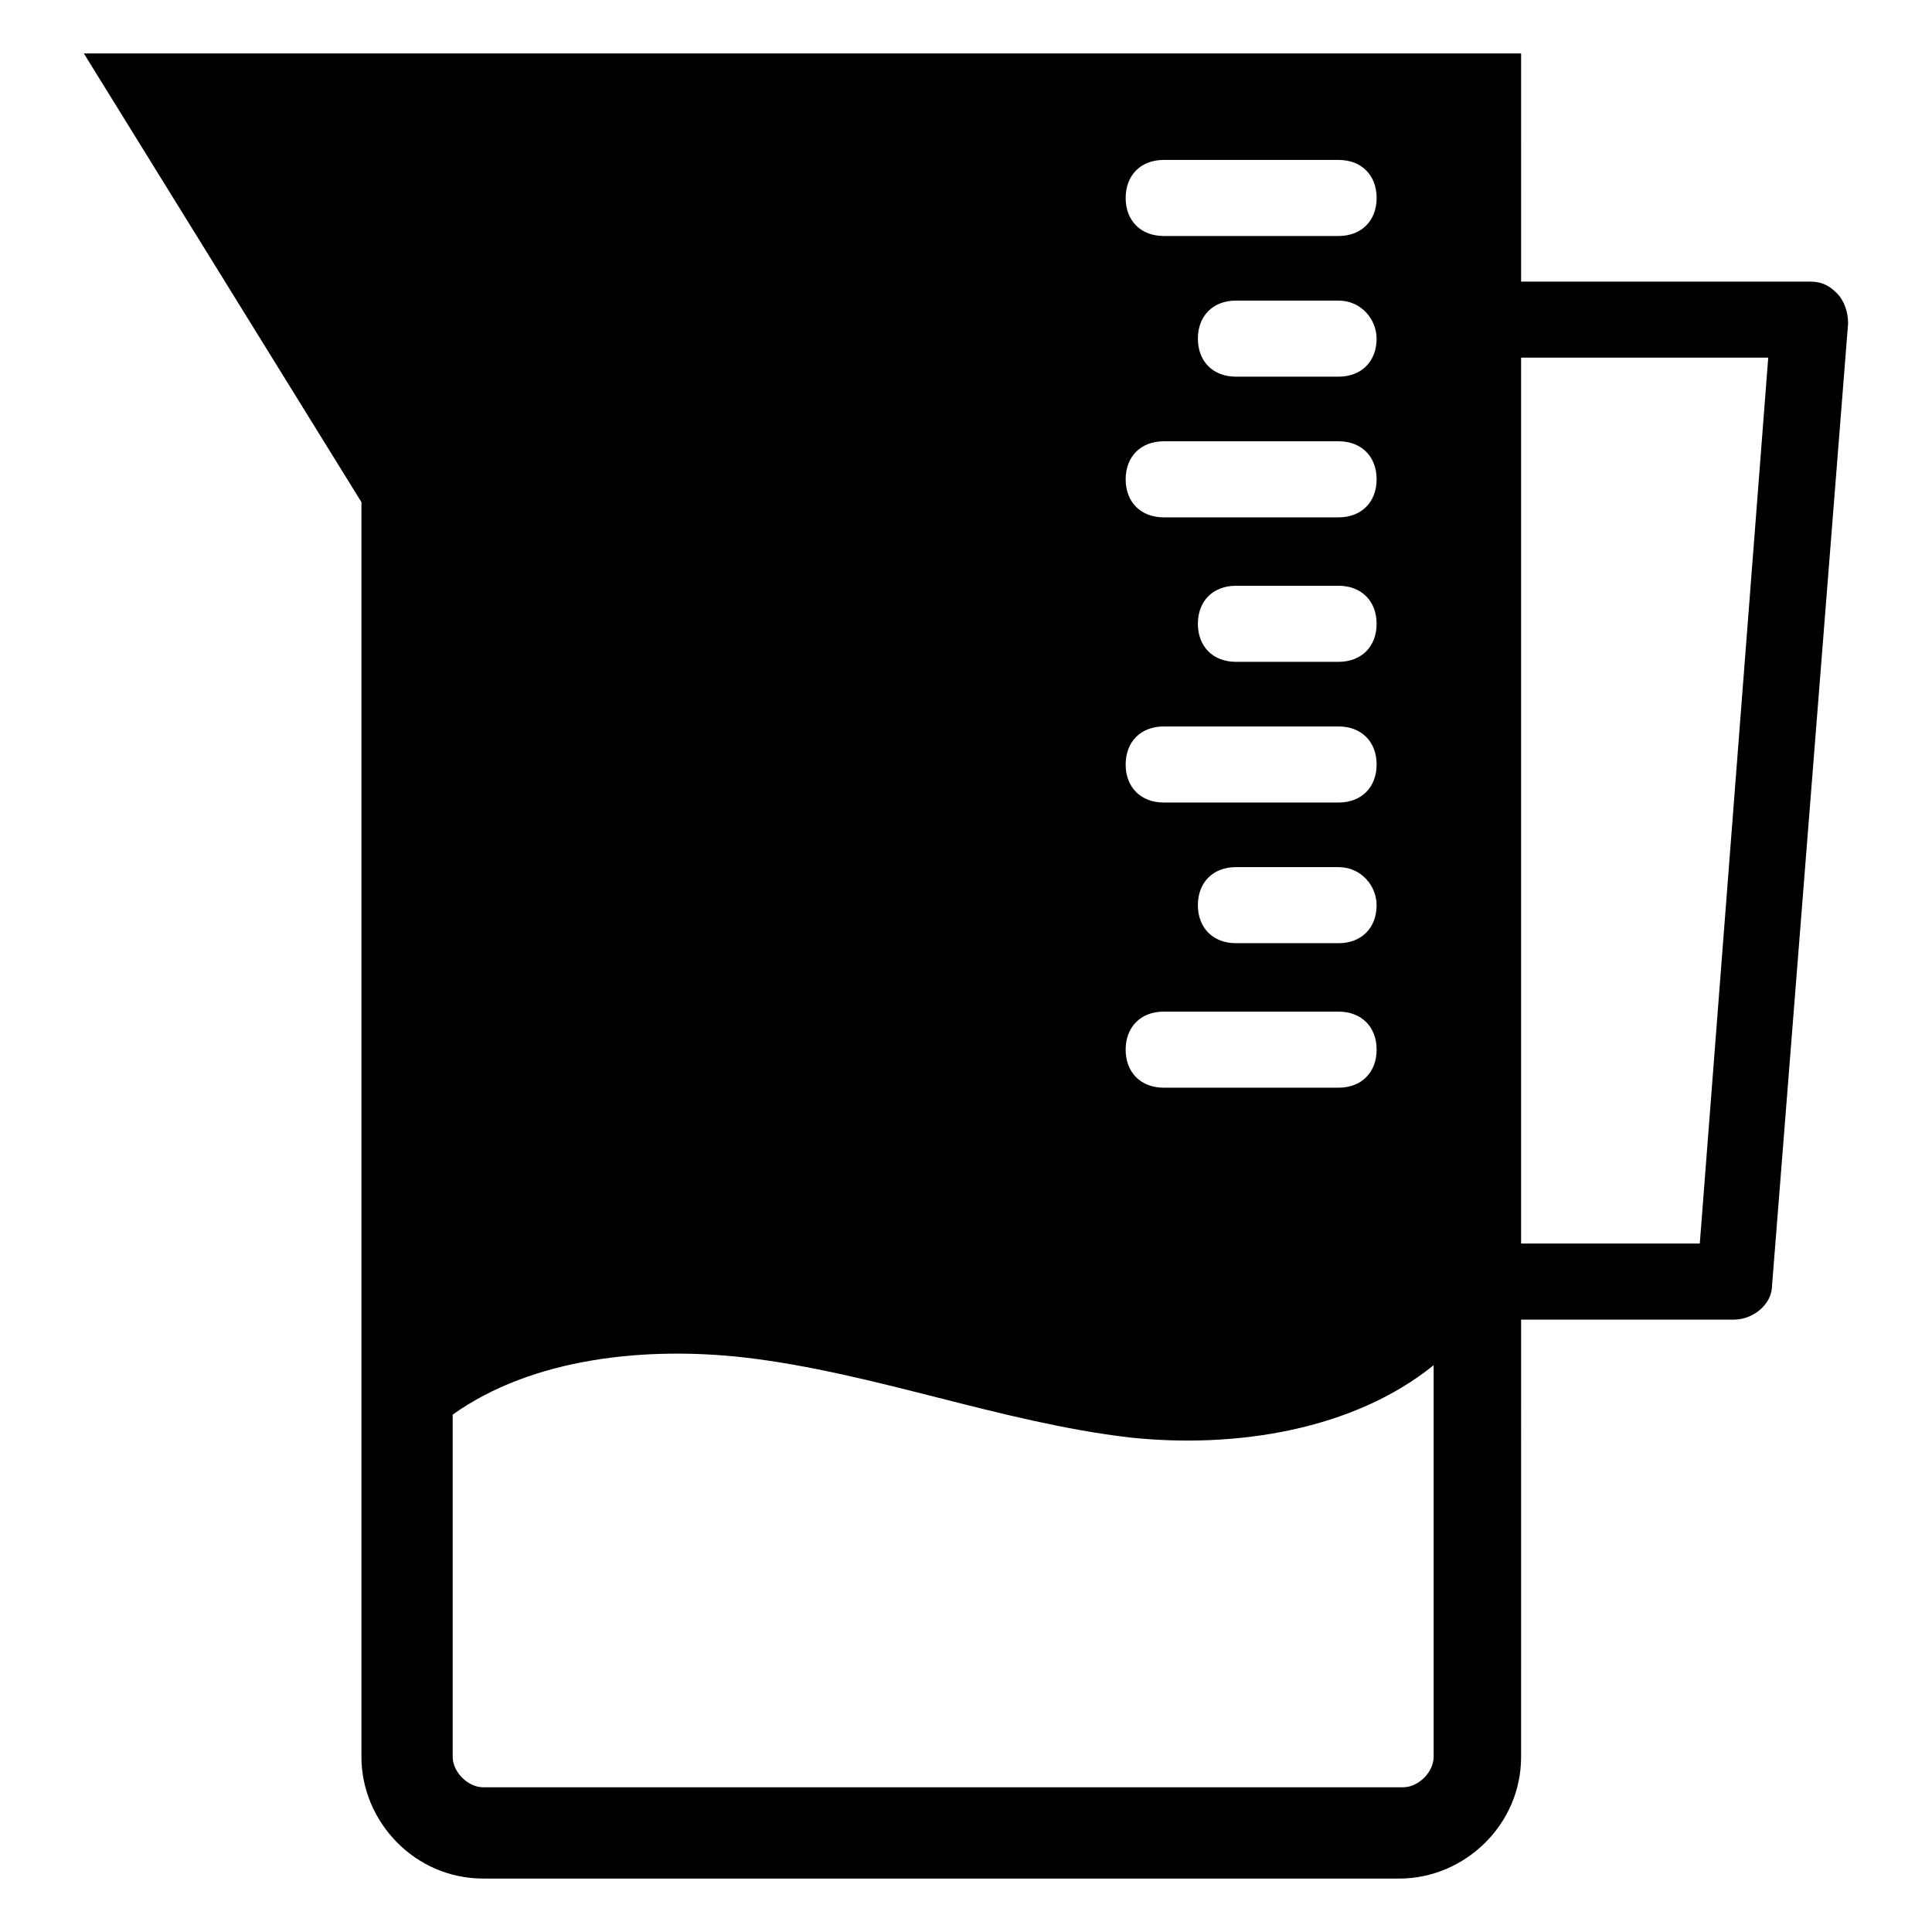 <?xml version="1.0" encoding="UTF-8"?>
<!-- Uploaded to: SVG Repo, www.svgrepo.com, Generator: SVG Repo Mixer Tools -->
<svg fill="#000000" width="800px" height="800px" version="1.1" viewBox="144 144 512 512" xmlns="http://www.w3.org/2000/svg">
 <path d="m630.74 221.65c-2.016-2.016-4.031-3.019-7.051-3.019h-76.578l-0.004-60.457h-380.88l73.555 118.9v332.52c0 17.129 14.105 32.242 32.242 32.242h242.84c17.129 0 32.242-14.105 32.242-32.242l0.004-115.88h56.426c5.039 0 10.078-4.031 10.078-9.07l20.152-254.93c0-3.023-1.008-6.047-3.023-8.062zm-178.35-35.266h46.352c6.047 0 10.078 4.031 10.078 10.078 0 6.047-4.031 10.078-10.078 10.078h-46.352c-6.047 0-10.078-4.031-10.078-10.078 0.004-6.047 4.031-10.078 10.078-10.078zm56.426 47.359c0 6.047-4.031 10.078-10.078 10.078h-27.207c-6.047 0-10.078-4.031-10.078-10.078 0-6.047 4.031-10.078 10.078-10.078h27.207c6.047 0 10.078 5.039 10.078 10.078zm-56.426 27.203h46.352c6.047 0 10.078 4.031 10.078 10.078 0 6.047-4.031 10.078-10.078 10.078h-46.352c-6.047 0-10.078-4.031-10.078-10.078 0.004-6.047 4.031-10.078 10.078-10.078zm56.426 48.367c0 6.047-4.031 10.078-10.078 10.078h-27.207c-6.047 0-10.078-4.031-10.078-10.078s4.031-10.078 10.078-10.078h27.207c6.047 0.004 10.078 4.031 10.078 10.078zm-56.426 27.207h46.352c6.047 0 10.078 4.031 10.078 10.078s-4.031 10.078-10.078 10.078h-46.352c-6.047 0-10.078-4.031-10.078-10.078 0.004-6.047 4.031-10.078 10.078-10.078zm56.426 47.355c0 6.047-4.031 10.078-10.078 10.078h-27.207c-6.047 0-10.078-4.031-10.078-10.078s4.031-10.078 10.078-10.078h27.207c6.047 0.004 10.078 5.043 10.078 10.078zm-56.426 28.215h46.352c6.047 0 10.078 4.031 10.078 10.078s-4.031 10.078-10.078 10.078h-46.352c-6.047 0-10.078-4.031-10.078-10.078 0.004-6.047 4.031-10.078 10.078-10.078zm71.543 197.49c0 4.031-4.031 8.062-8.062 8.062h-243.84c-4.031 0-8.062-4.031-8.062-8.062v-90.688c21.16-15.113 51.387-18.137 77.586-15.113 34.258 4.031 67.512 17.129 101.77 21.16 28.215 3.023 59.449-2.016 80.609-19.145zm70.531-136.03h-47.359v-234.77h65.496z"/>
</svg>
